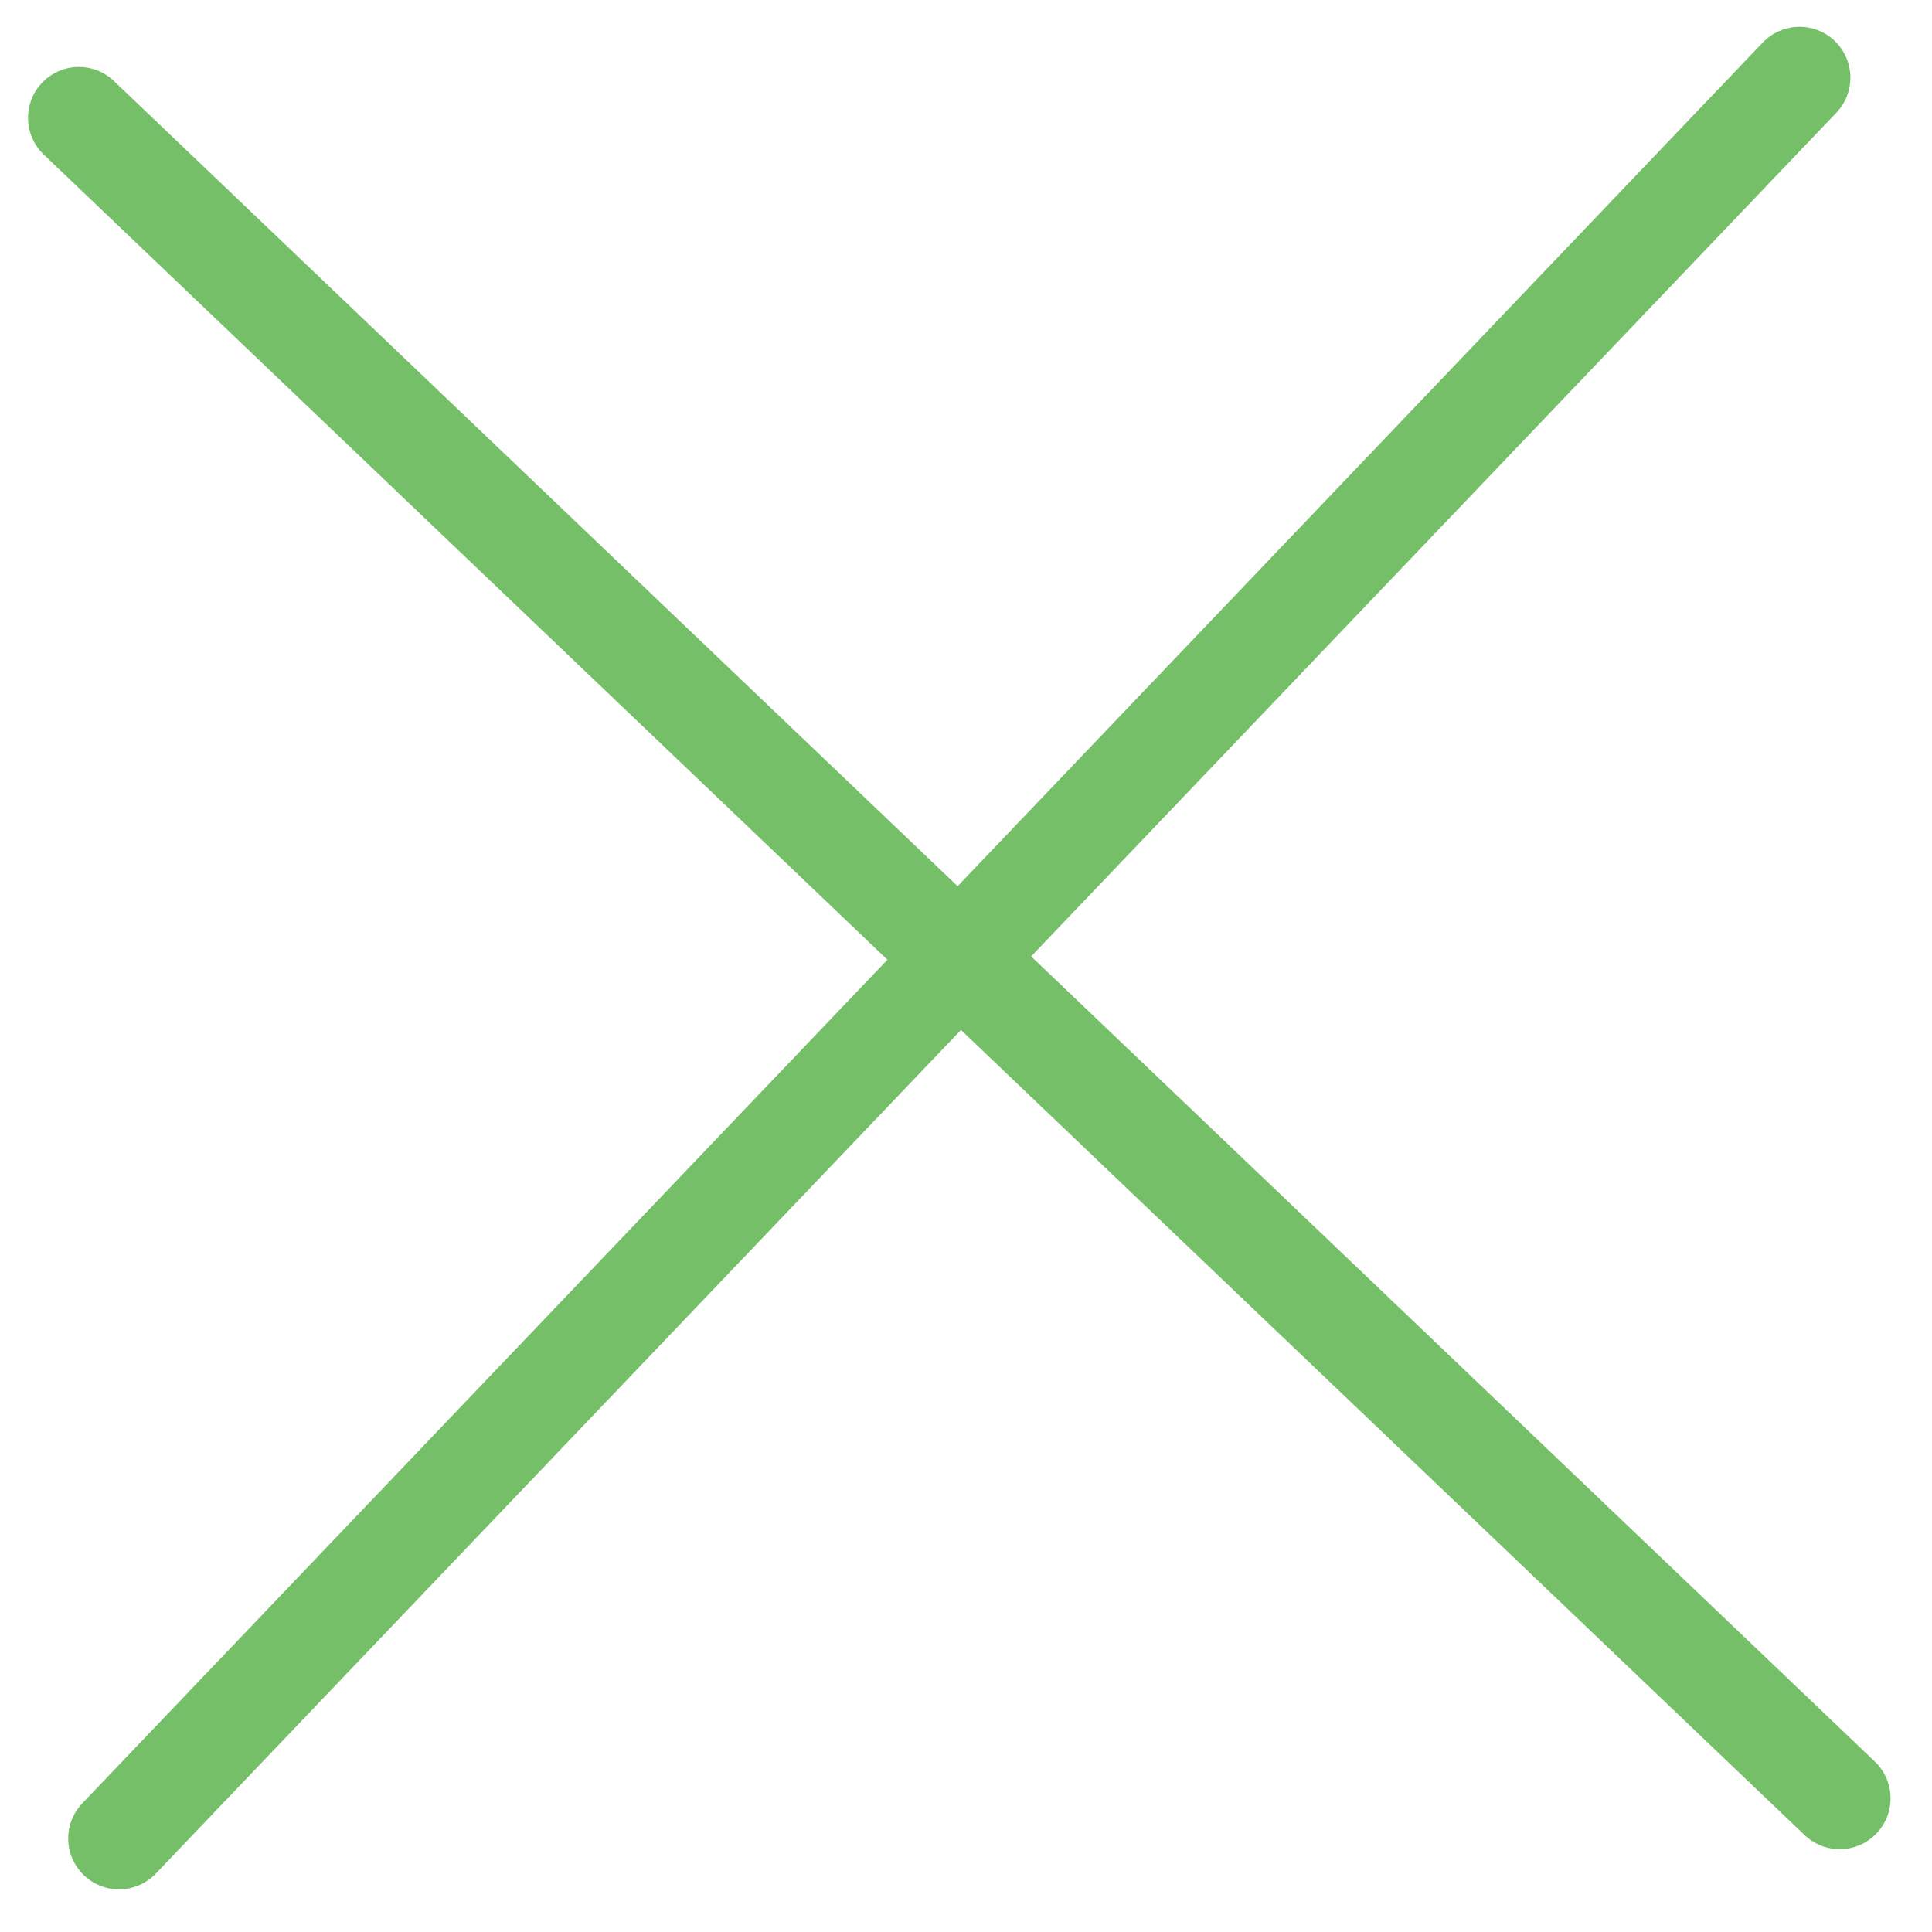 <svg width="38" height="38" viewBox="0 0 38 38" fill="none" xmlns="http://www.w3.org/2000/svg">
<path d="M2.341 36.161L18.868 18.844M18.868 18.844L35.395 1.527M18.868 18.844L36.185 35.371M18.868 18.844L1.551 2.317" stroke="#76BF69" stroke-width="2" stroke-linecap="round"/>
</svg>
